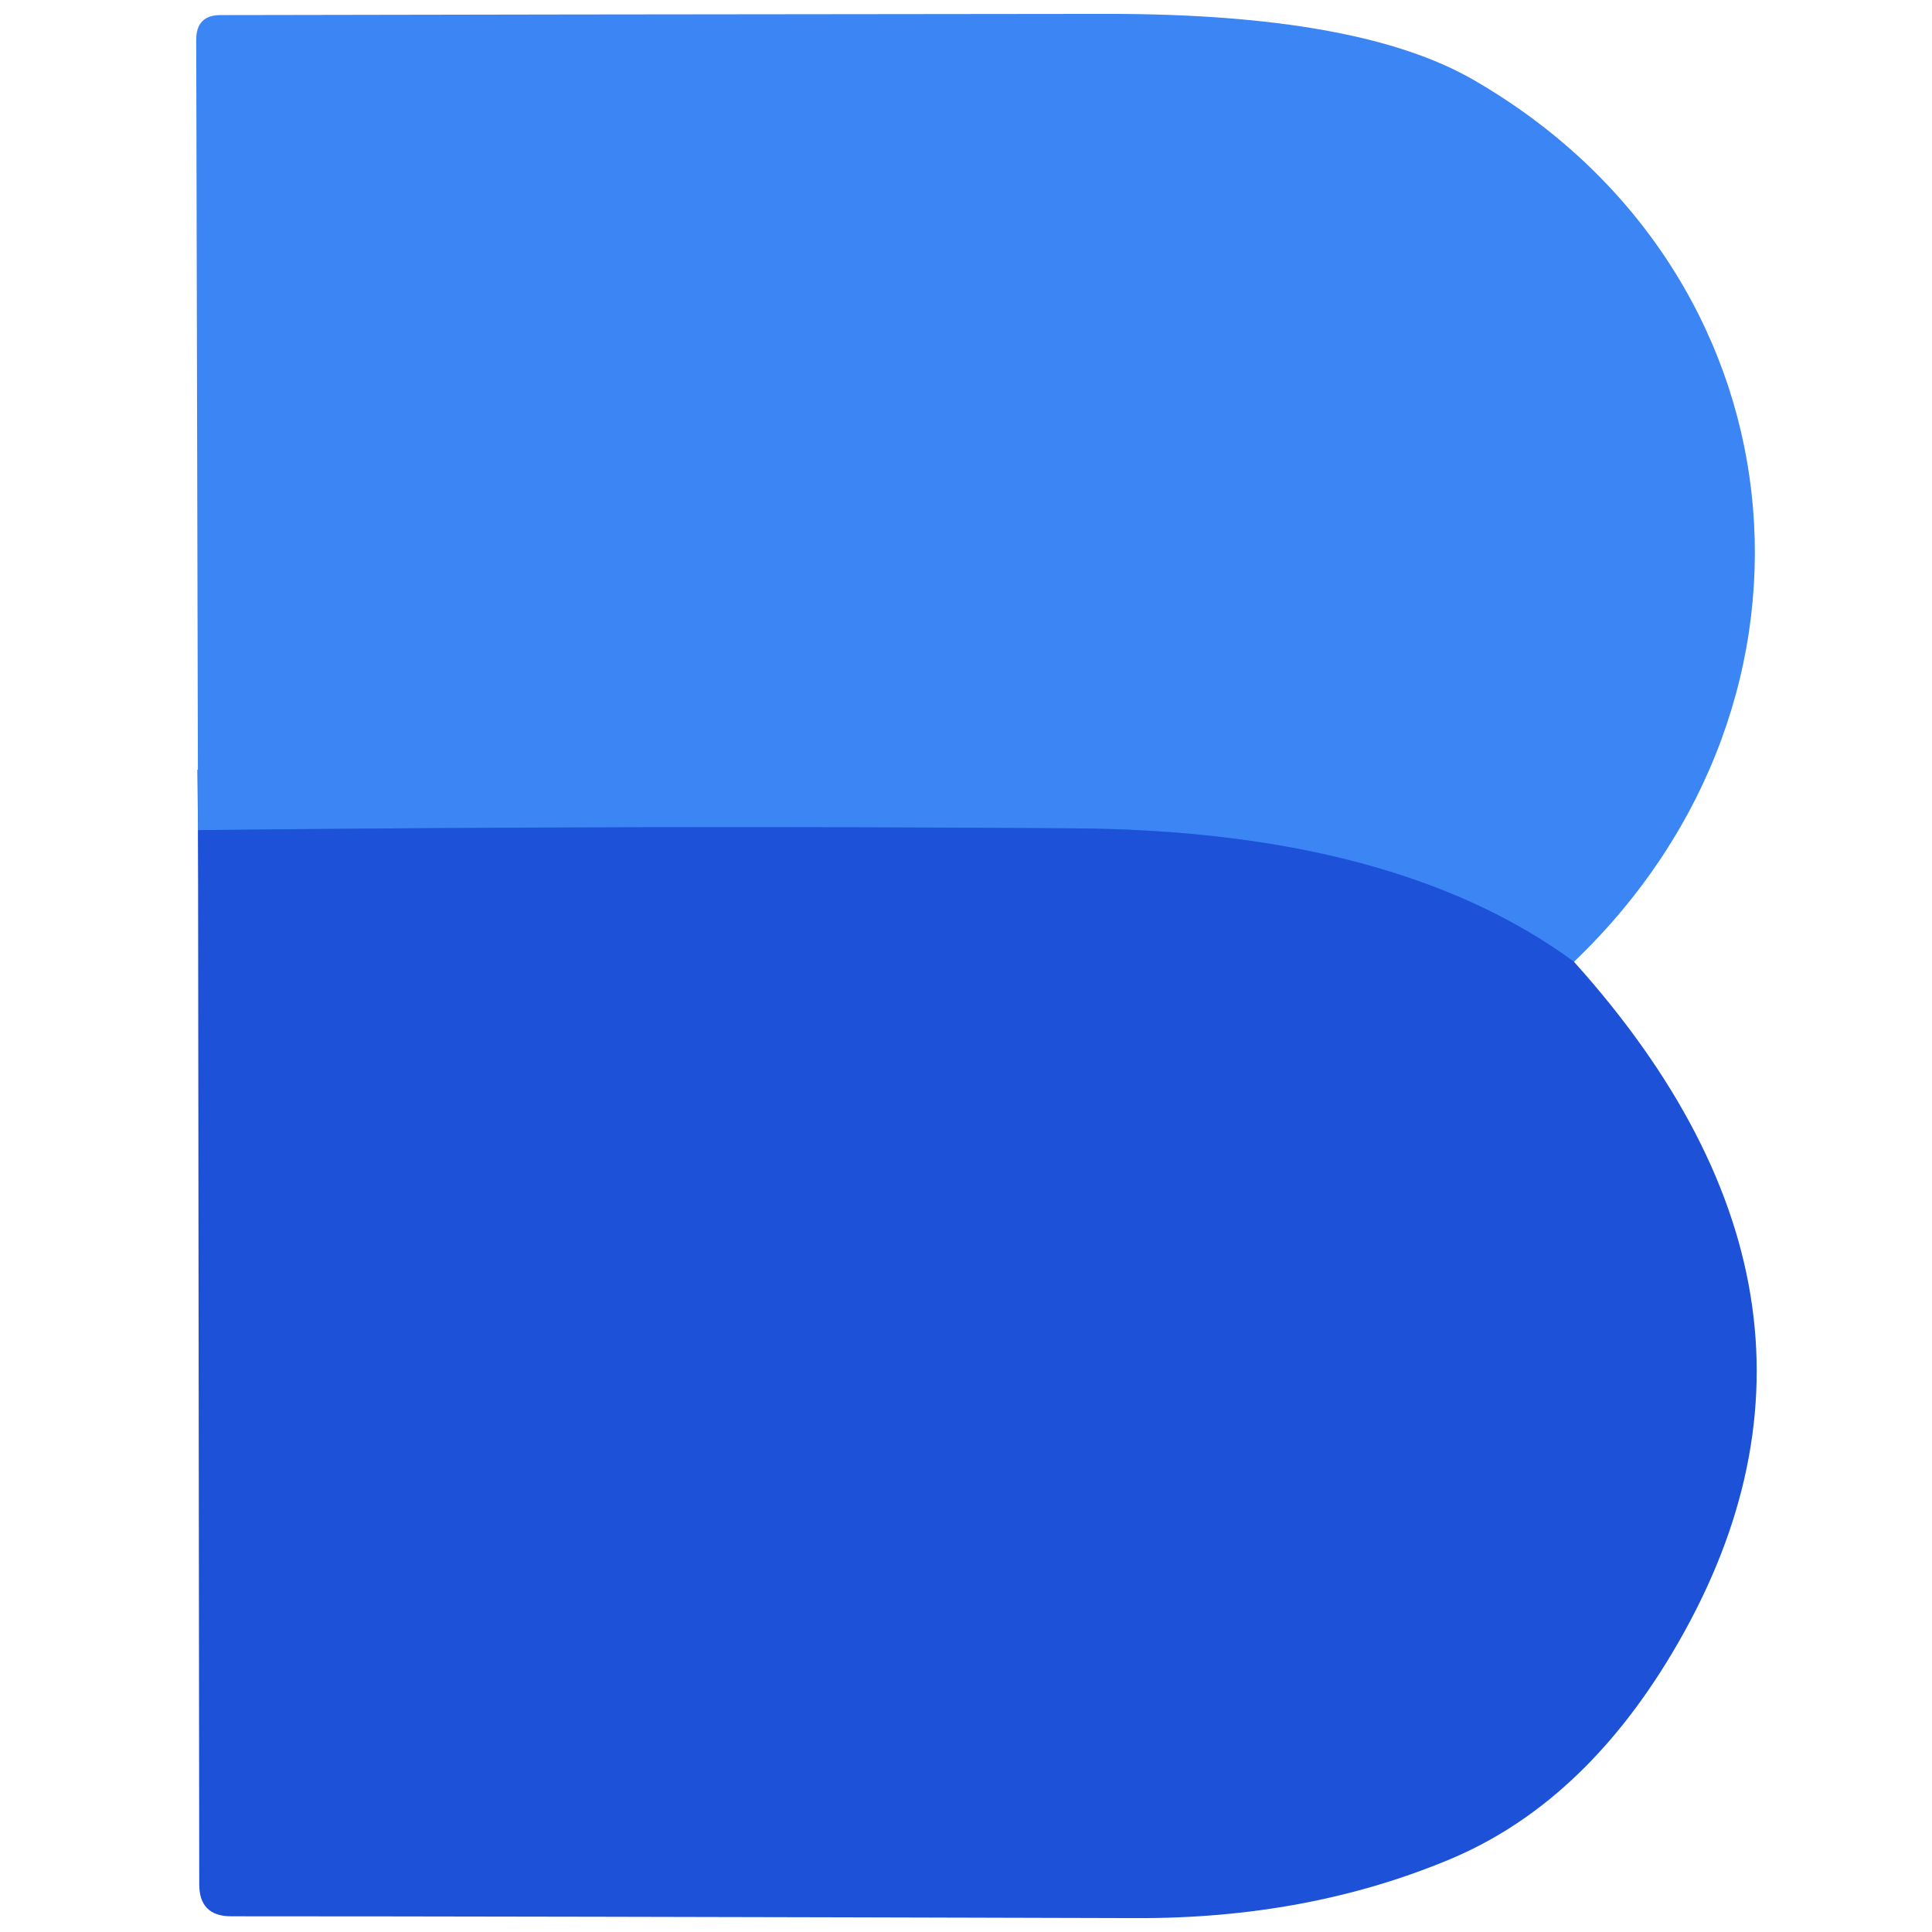 <?xml version="1.0" encoding="UTF-8" standalone="no"?>
<!DOCTYPE svg PUBLIC "-//W3C//DTD SVG 1.1//EN" "http://www.w3.org/Graphics/SVG/1.1/DTD/svg11.dtd">
<svg xmlns="http://www.w3.org/2000/svg" version="1.1" viewBox="0.00 0.00 32.00 32.00">
<path stroke="#2d6be6" stroke-width="2.00" fill="none" stroke-linecap="butt" vector-effect="non-scaling-stroke" d="
  M 26.07 15.93
  Q 23.10 13.75 17.75 13.72
  Q 10.59 13.67 3.28 13.75"
/>
<path fill="#3c85f4" d="
  M 26.07 15.93
  Q 23.10 13.75 17.75 13.72
  Q 10.59 13.67 3.28 13.75
  L 3.25 0.66
  Q 3.25 0.25 3.65 0.25
  Q 7.79 0.24 18.36 0.23
  Q 22.51 0.23 24.40 1.32
  C 29.89 4.48 30.65 11.55 26.07 15.93
  Z"
/>
<path fill="#1d51d7" d="
  M 26.07 15.93
  Q 31.16 21.59 27.69 27.39
  Q 26.19 29.90 23.98 30.81
  Q 21.64 31.78 18.82 31.77
  Q 8.44 31.74 3.83 31.74
  Q 3.30 31.74 3.30 31.21
  L 3.28 13.75
  Q 10.59 13.67 17.75 13.72
  Q 23.10 13.75 26.07 15.93
  Z"
/>
</svg>
